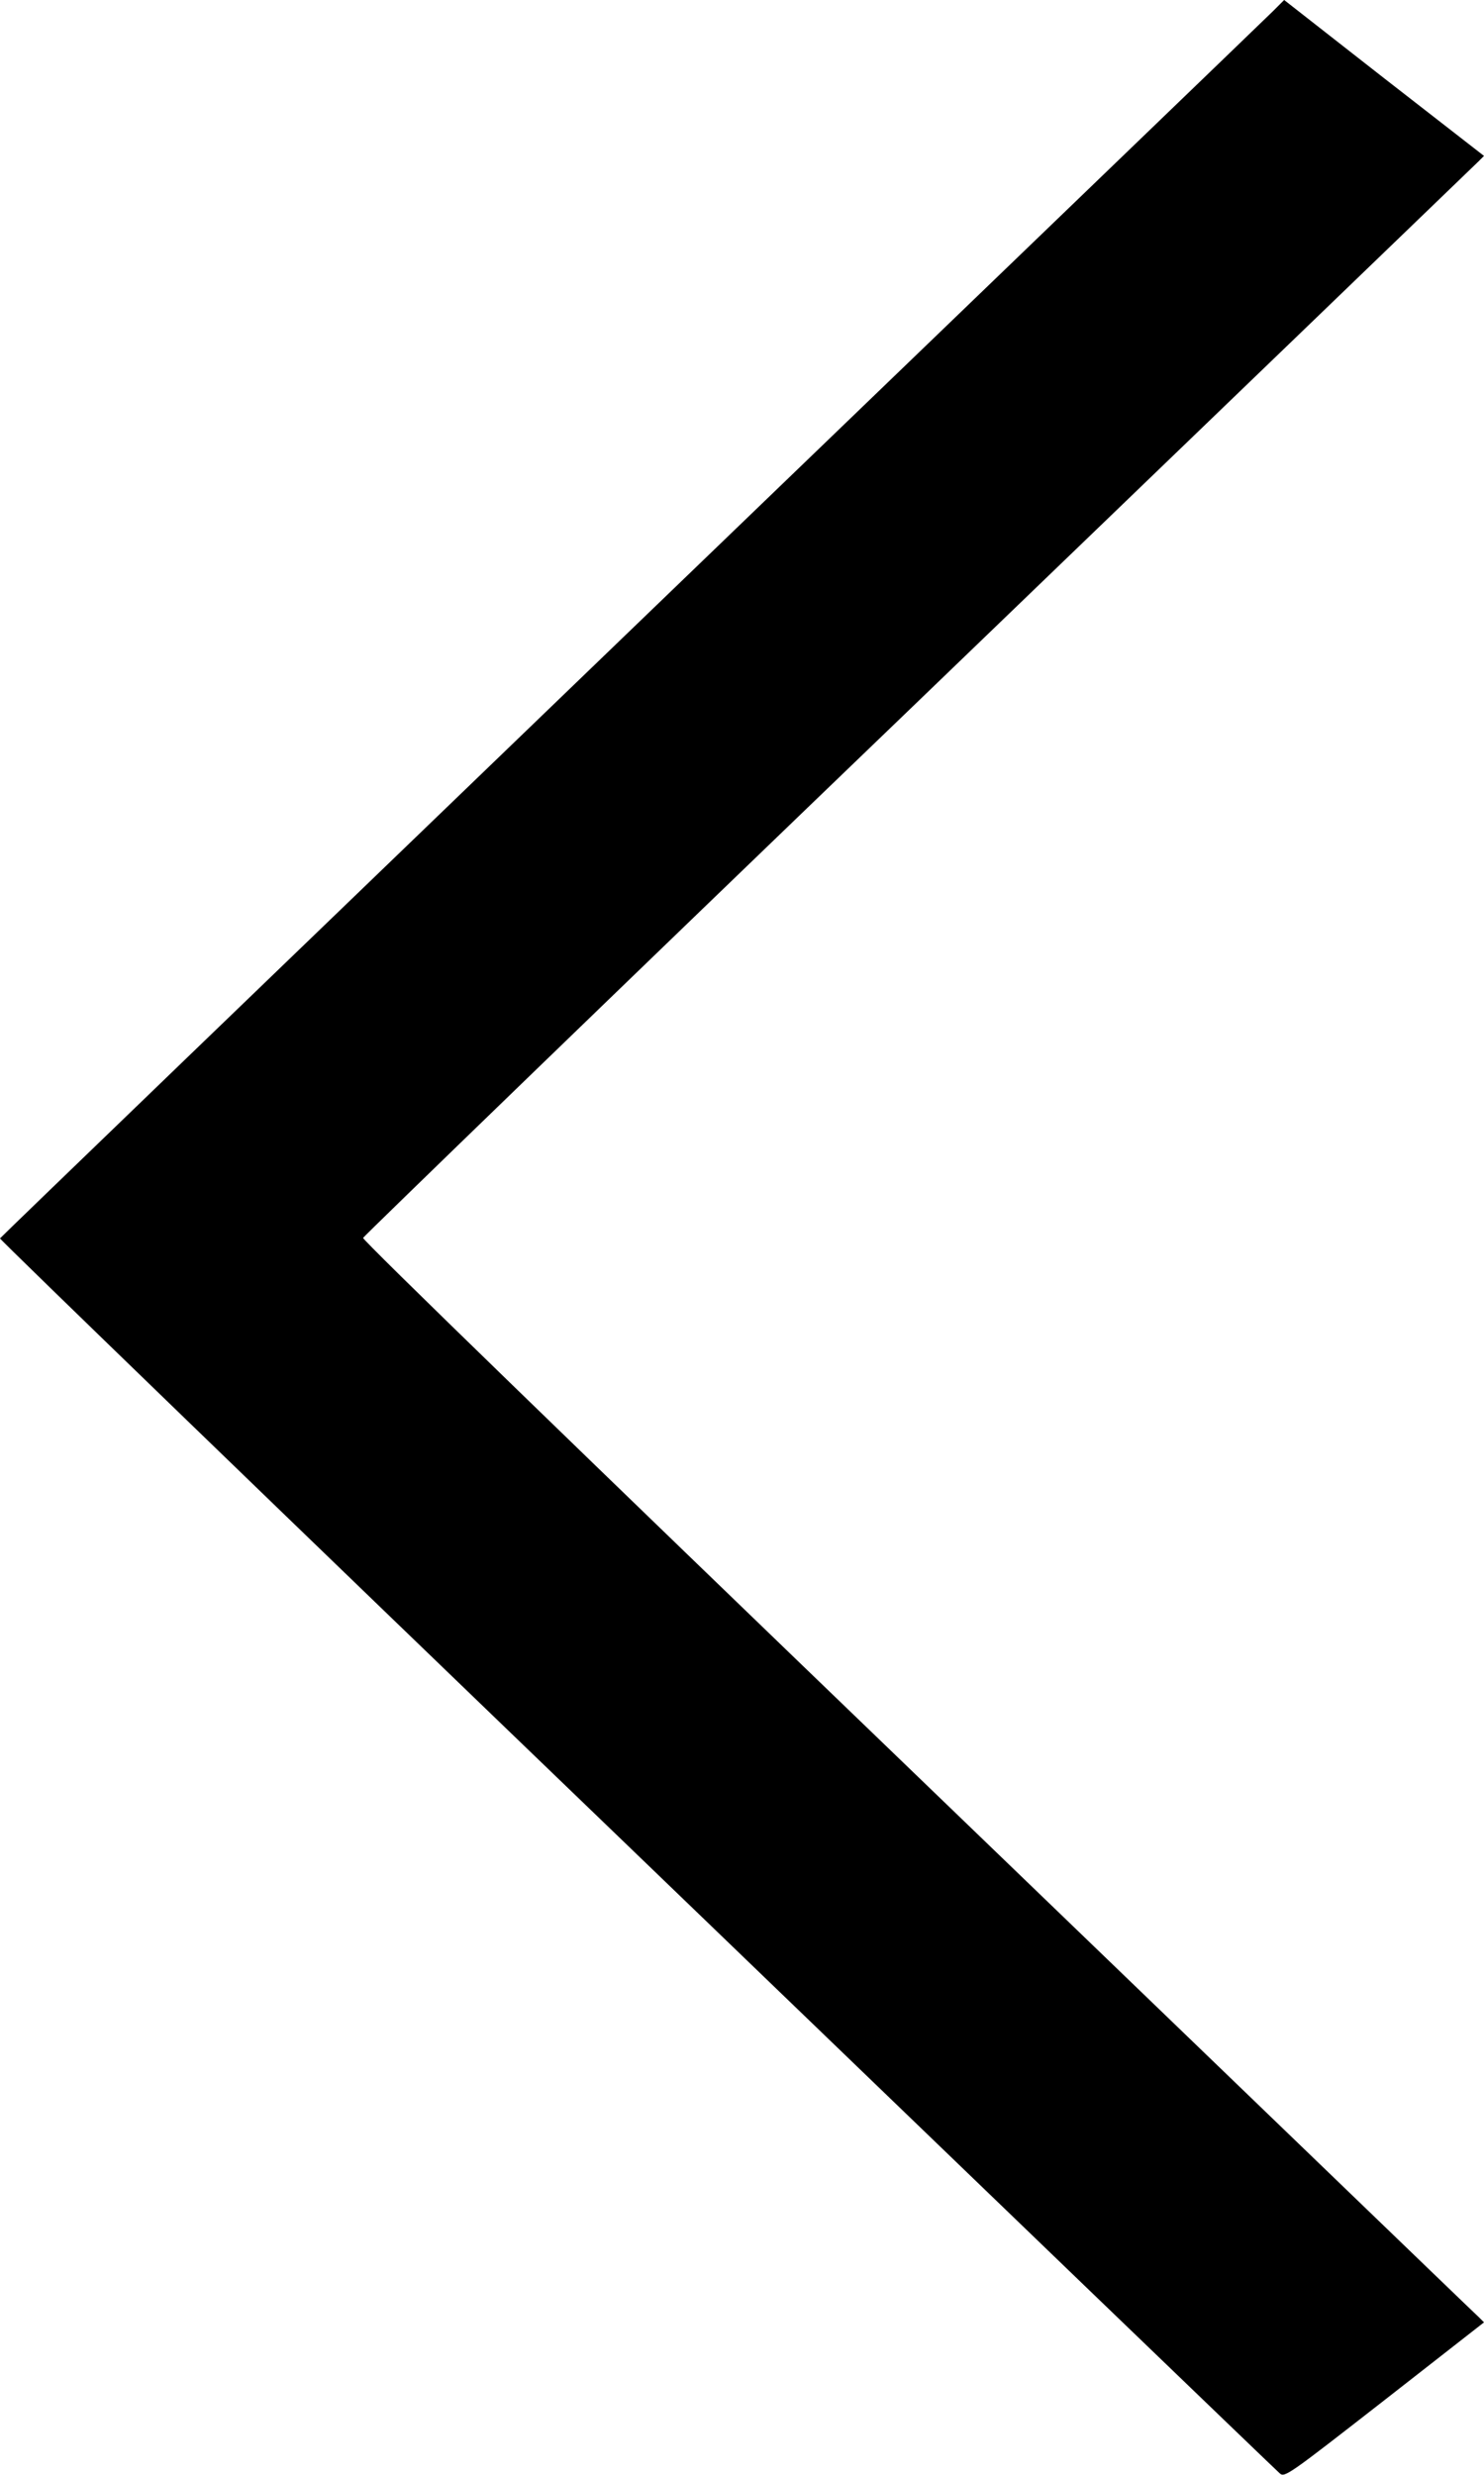 <svg width="3" height="5" viewBox="0 0 3 5" fill="none" xmlns="http://www.w3.org/2000/svg">
<path fill-rule="evenodd" clip-rule="evenodd" d="M1.288 3.747C1.997 4.43 2.581 4.992 2.587 4.997C2.597 5.006 2.604 5.001 2.799 4.849L3 4.692L2.989 4.681C2.983 4.676 2.473 4.184 1.855 3.589C1.16 2.92 0.732 2.505 0.734 2.501C0.736 2.497 1.241 2.008 1.858 1.415C2.474 0.822 2.983 0.332 2.989 0.326L3 0.315L2.798 0.158L2.596 -5.90325e-07L2.574 0.022C2.561 0.035 1.977 0.597 1.276 1.272C0.575 1.947 0.001 2.5 5.96565e-07 2.502C-0.001 2.504 0.579 3.065 1.288 3.747Z" fill="black"/>
</svg>
